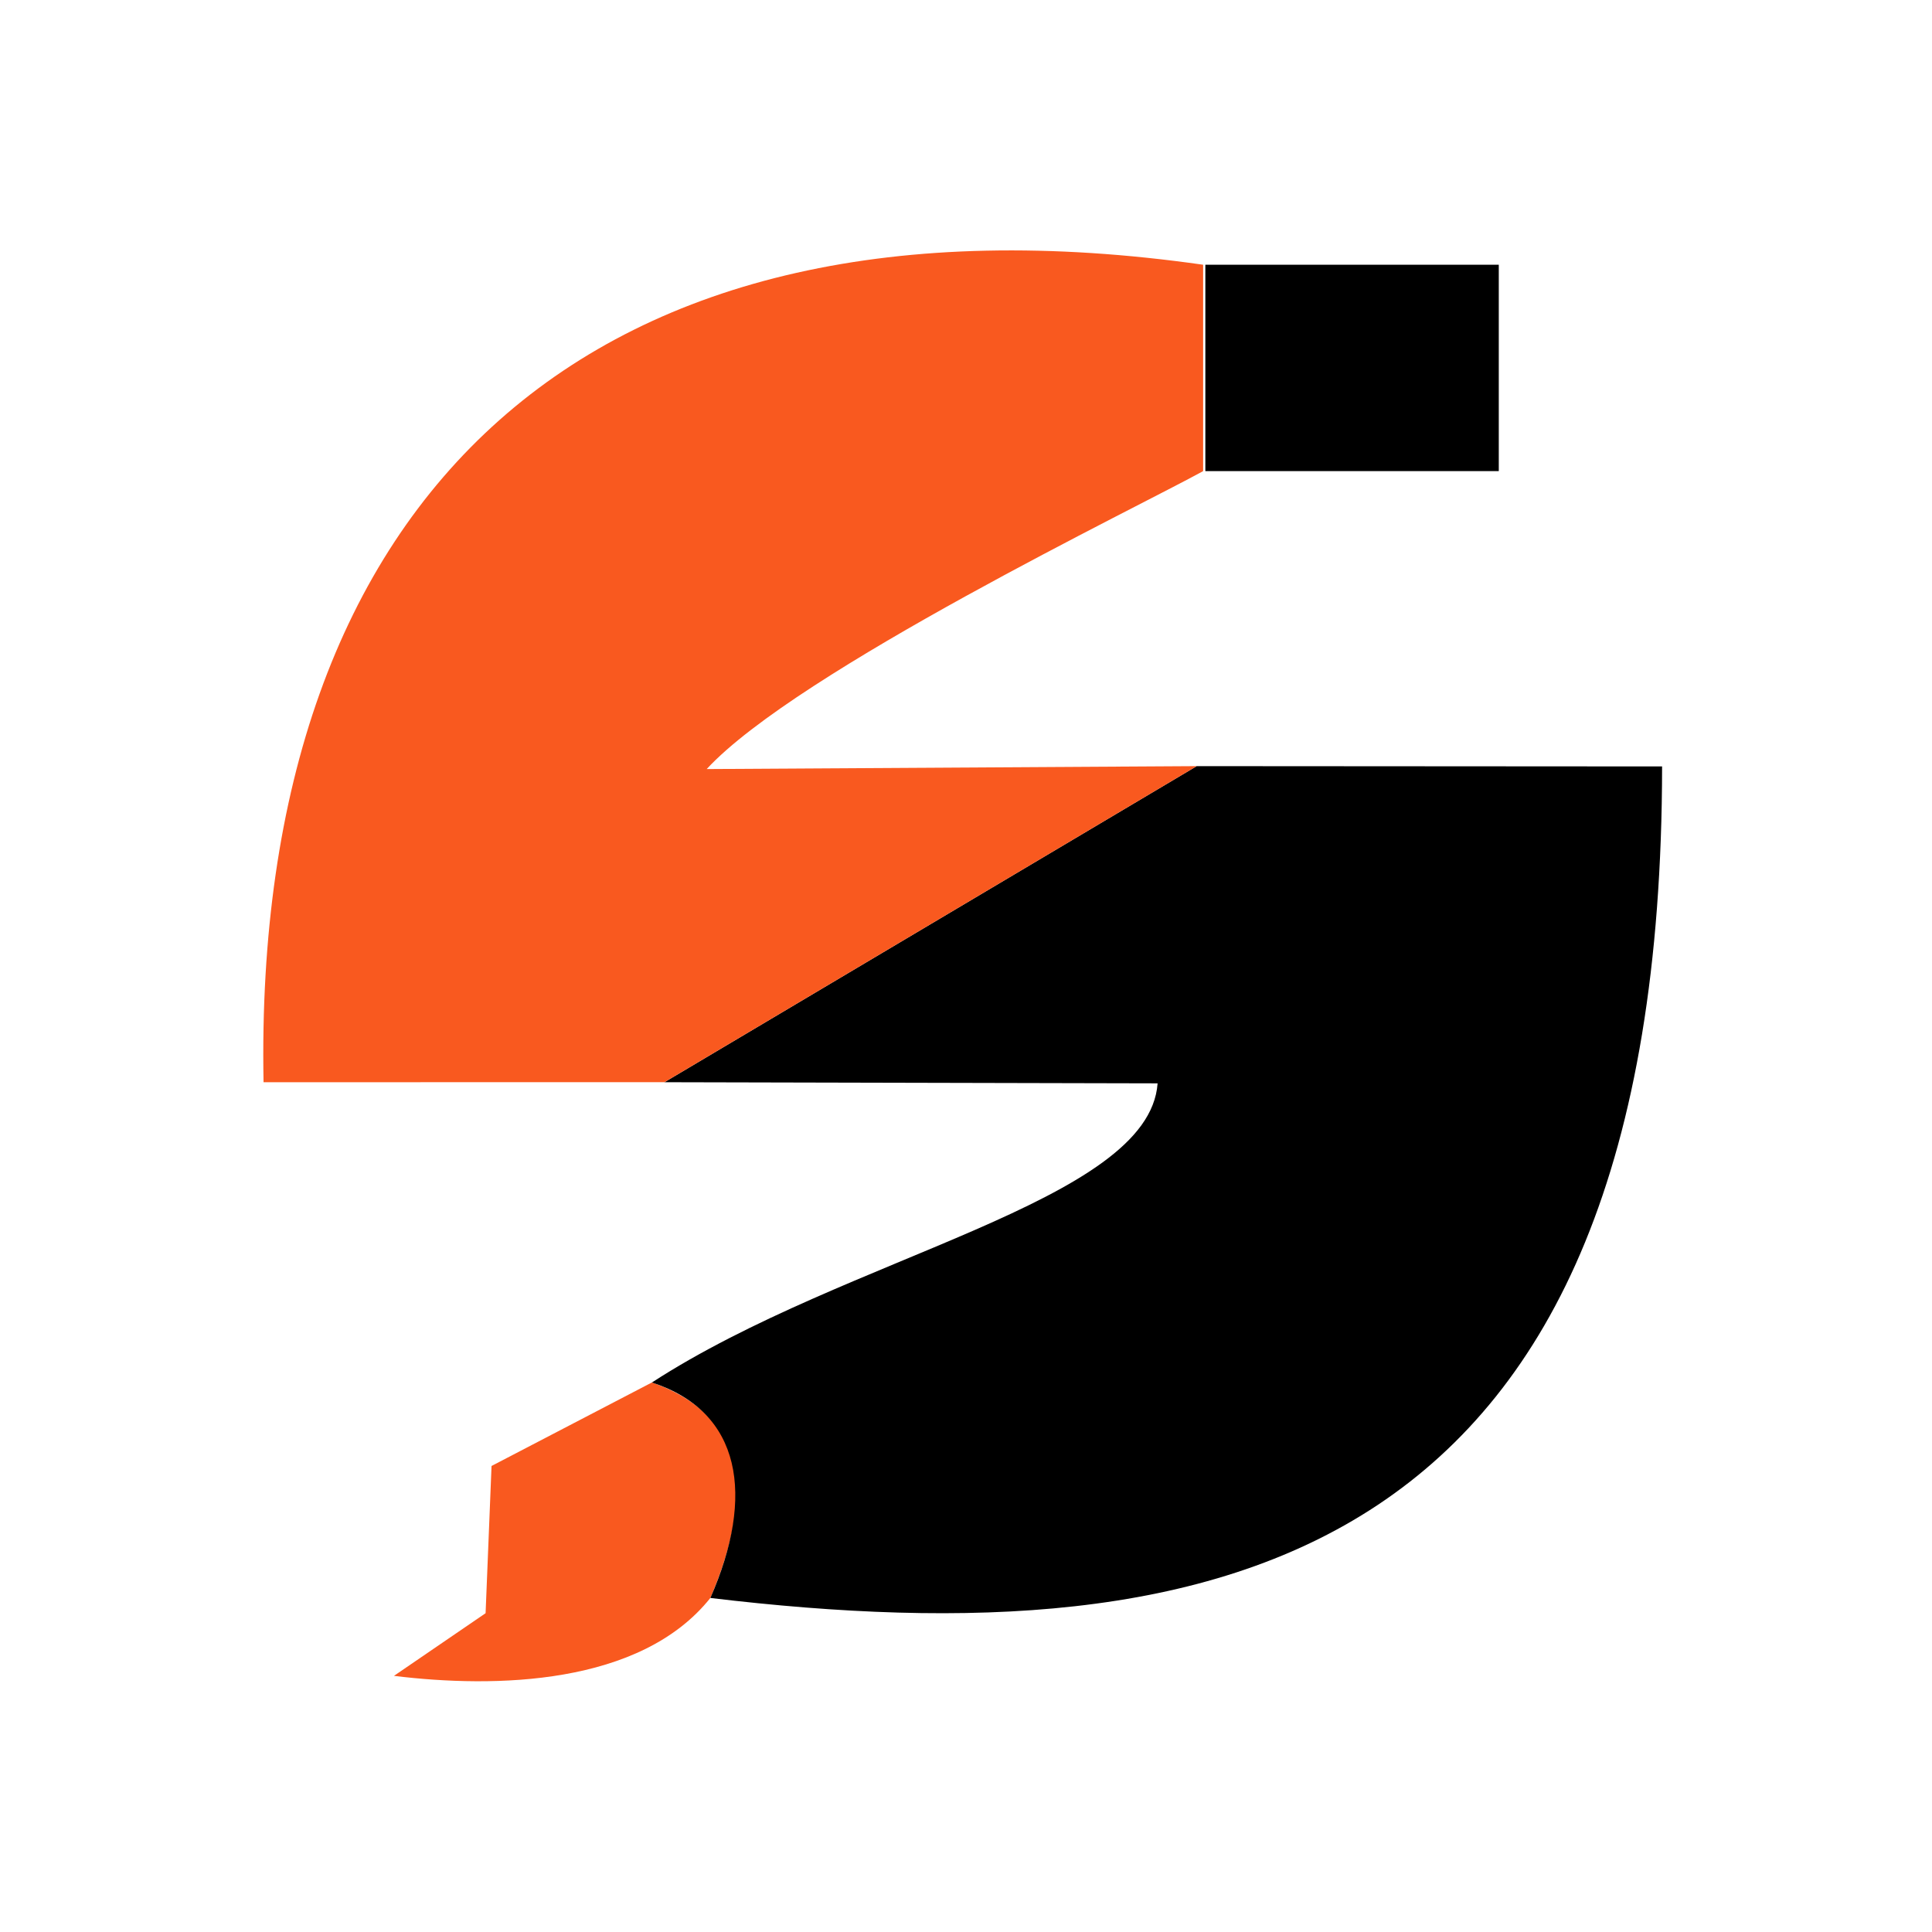 <?xml version="1.0" encoding="UTF-8"?>
<svg xmlns="http://www.w3.org/2000/svg" xmlns:xlink="http://www.w3.org/1999/xlink" version="1.1" width="1000" height="1000">
  <rect width="100%" height="100%" fill="#333333" stroke="none"/>
  <g clip-path="url(#SvgjsClipPath1368)">
    <rect width="1000" height="1000" fill="#ffffff"></rect>
    <g transform="matrix(14.815,0,0,14.815,100,100)">
      <svg xmlns="http://www.w3.org/2000/svg" xmlns:xlink="http://www.w3.org/1999/xlink" version="1.1" width="54" height="54">
        <svg xmlns:inkscape="http://www.inkscape.org/namespaces/inkscape" xmlns:sodipodi="http://sodipodi.sourceforge.net/DTD/sodipodi-0.dtd" xmlns="http://www.w3.org/2000/svg" xmlns:svg="http://www.w3.org/2000/svg" version="1.1" id="svg1" width="54" height="54" viewBox="0 0 54 54" xml:space="preserve">
          <defs id="defs1">
            <clipPath id="SvgjsClipPath1368">
              <rect width="1000" height="1000" x="0" y="0" rx="0" ry="0"></rect>
            </clipPath>
          </defs>
          <g id="g1">
            <g id="g2" transform="matrix(0.944,0,0,0.944,-605.939,-6.314)">
              <rect style="fill:#000000;stroke:none;stroke-width:0.083;stroke-linejoin:bevel;stroke-dasharray:none" id="rect1" width="10.86" height="7.638" x="679.344" y="9.336" ry="0"></rect>
              <path id="rect1-1" style="fill:#f9591f;fill-opacity:1;stroke-width:0.083;stroke-linejoin:bevel" d="m 652.706,59.243 0.22,-5.449 5.936,-3.091 c 3.941,1.378 3.51,4.83 2.163,7.975 -2.584,3.243 -7.97,3.344 -11.711,2.884 z"></path>
              <path id="rect1-52" style="fill:#000000;stroke:none;stroke-width:0.104;stroke-linejoin:bevel" d="m 679.024,27.893 17.224,0.011 c -0.017,29.576 -16.291,33.041 -35.223,30.775 1.663,-3.789 1.157,-6.892 -2.163,-7.975 7.243,-4.701 18.4,-6.665 18.715,-11.071 l -18.252,-0.042 z"></path>
              <path id="rect1-5" style="fill:#f9591f;fill-opacity:1;stroke:none;stroke-width:0.083;stroke-linejoin:bevel" d="m 644.488,39.591 c -0.409,-21.788 12.106,-33.484 34.774,-30.255 v 7.638 c -2.299,1.276 -15.022,7.399 -18.373,11.027 l 18.136,-0.108 -19.699,11.697 z"></path>
            </g>
          </g>
        </svg>
      </svg>
    </g>
  </g>
</svg>
